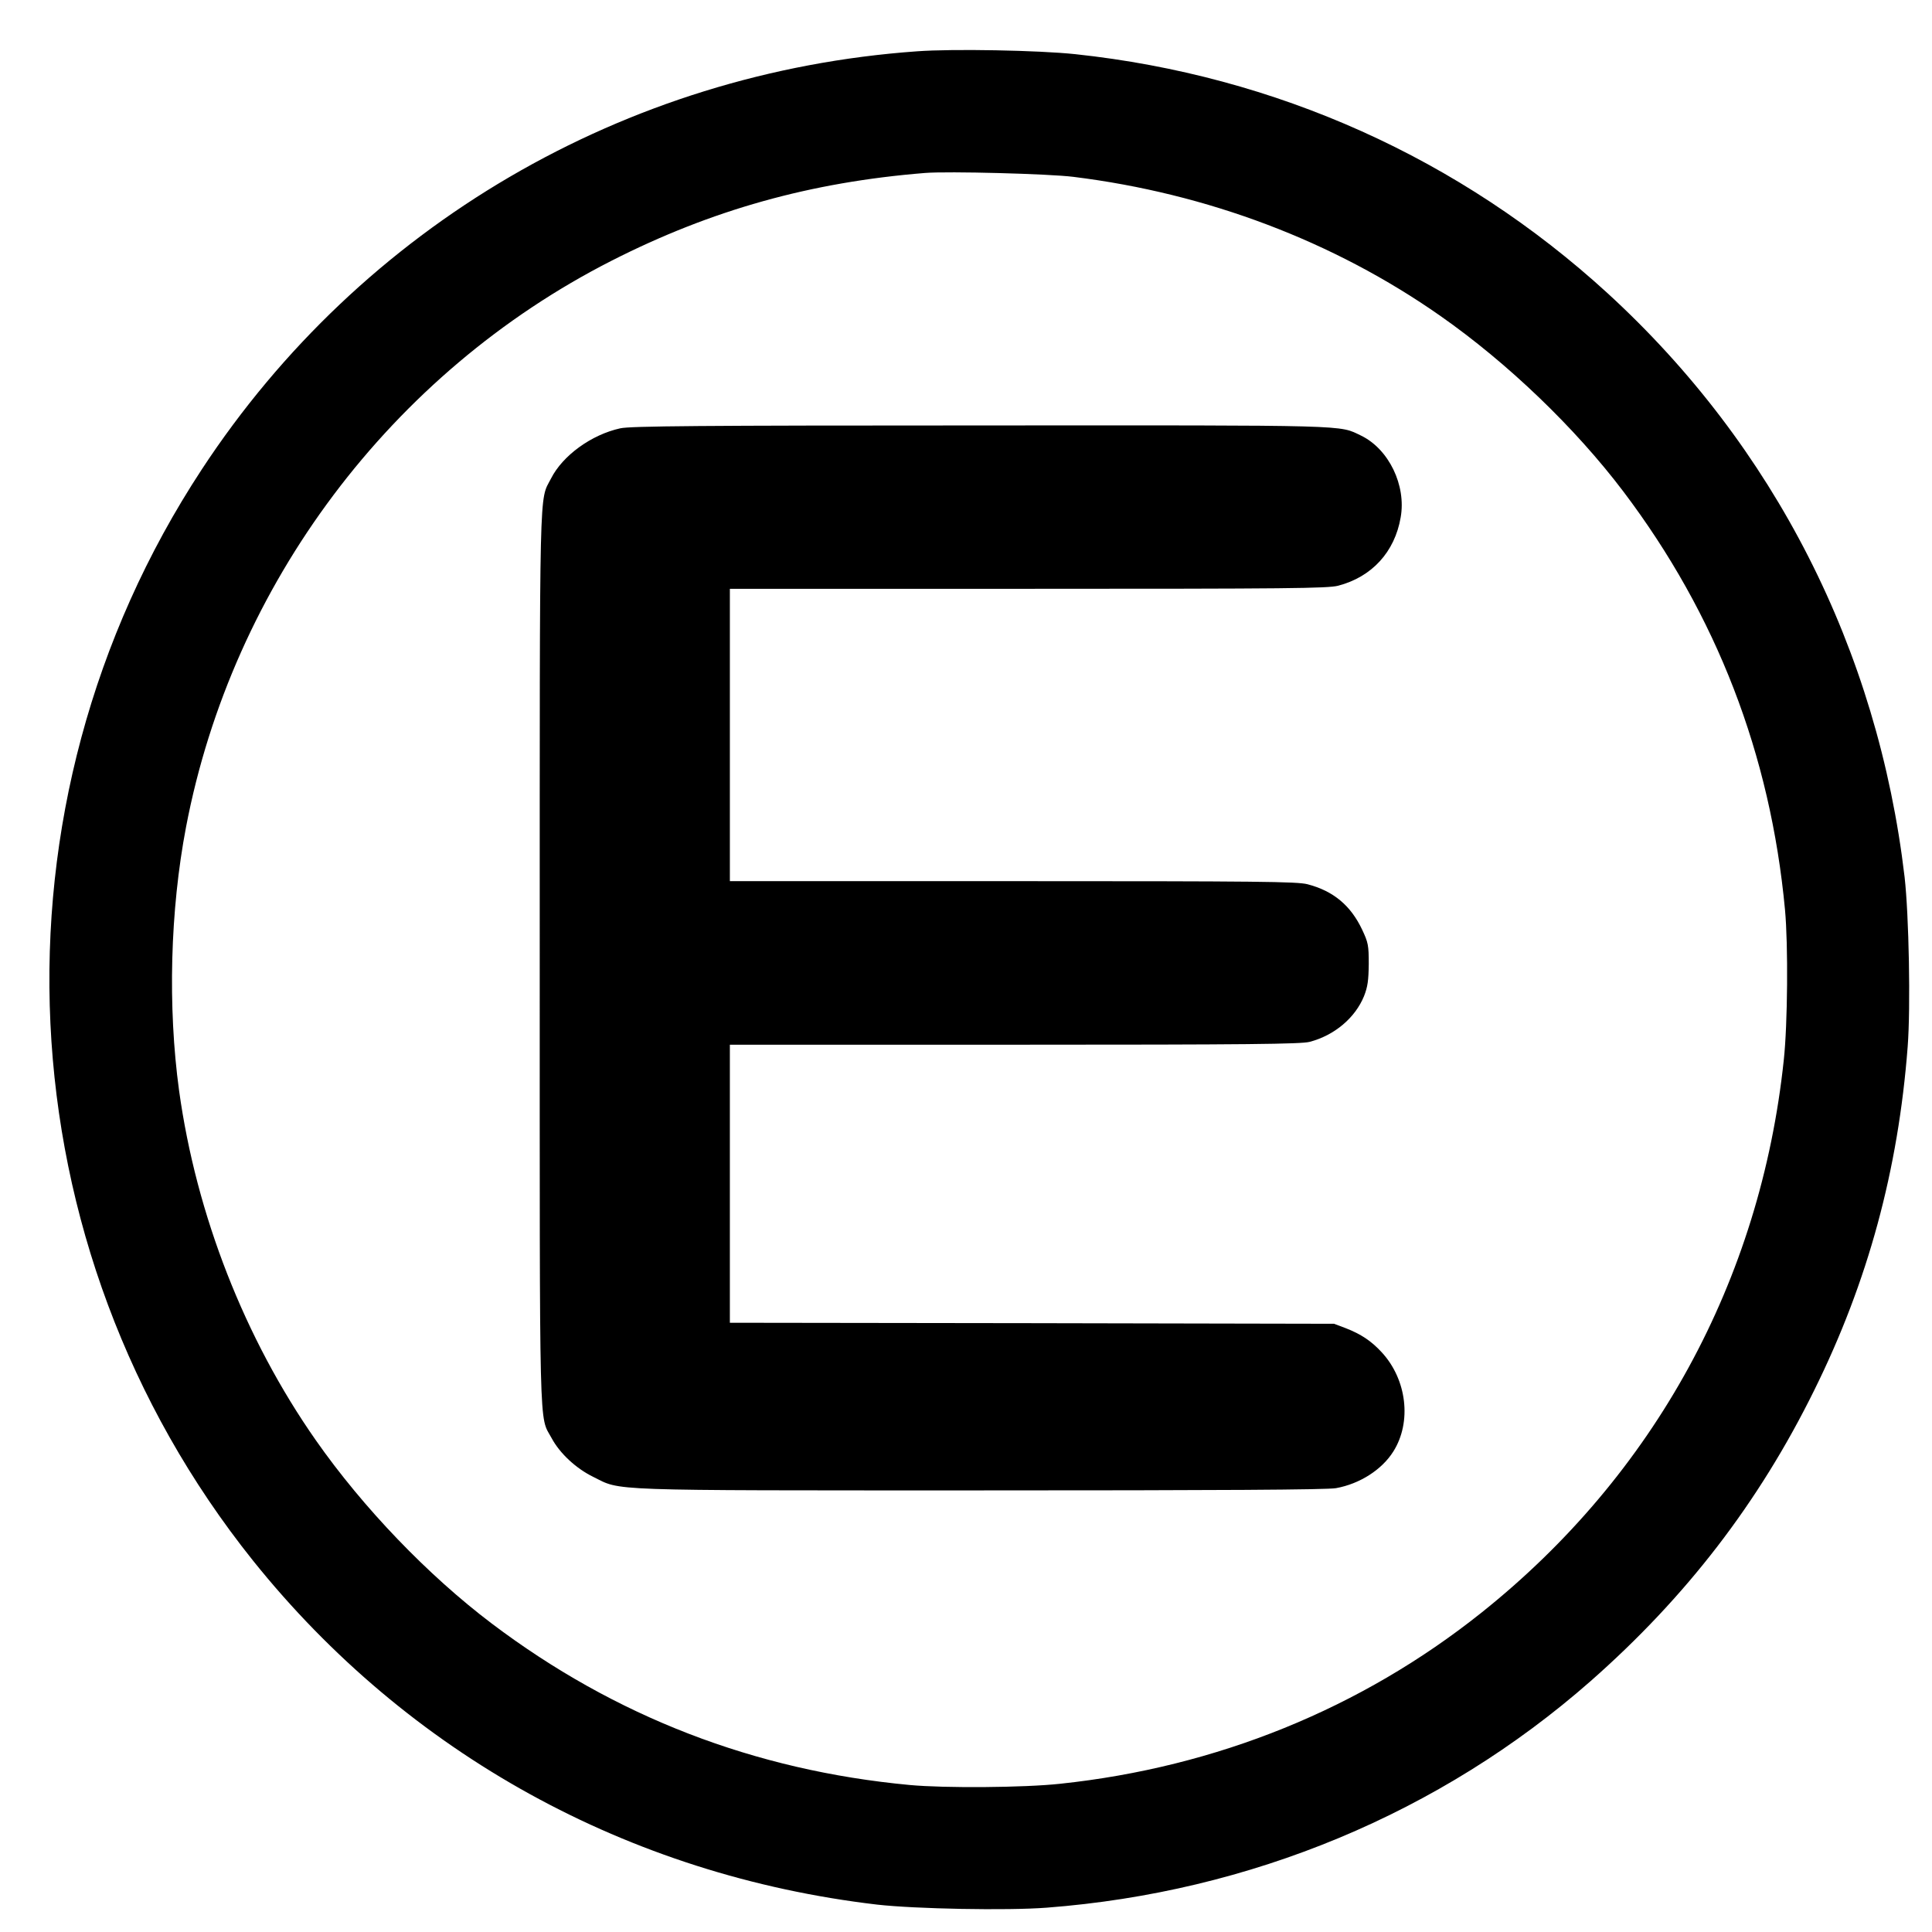 <?xml version="1.0" standalone="no"?>
<!DOCTYPE svg PUBLIC "-//W3C//DTD SVG 20010904//EN"
 "http://www.w3.org/TR/2001/REC-SVG-20010904/DTD/svg10.dtd">
<svg version="1.0" xmlns="http://www.w3.org/2000/svg"
 width="945pt" height="945pt" viewBox="0 0 945 945"
 preserveAspectRatio="xMidYMid meet">

<g transform="translate(0,945) scale(0.1,-0.1)"
fill="#000000" stroke="none">
<path d="M4485 9199 c-1430 -102 -2717 -855 -3498 -2045 -1080 -1645 -978
-3802 251 -5338 757 -944 1835 -1539 3052 -1682 185 -21 636 -30 830 -15 996
76 1926 463 2660 1108 467 411 823 873 1094 1423 263 531 411 1078 457 1680
15 194 6 645 -15 830 -131 1113 -637 2108 -1452 2855 -721 660 -1622 1065
-2604 1170 -179 19 -600 27 -775 14z m765 -614 c655 -81 1274 -315 1795 -680
330 -231 660 -548 896 -860 455 -602 719 -1285 790 -2045 16 -172 13 -560 -6
-735 -114 -1079 -634 -2030 -1480 -2704 -587 -468 -1294 -755 -2060 -836 -175
-19 -563 -22 -735 -6 -760 71 -1443 335 -2045 790 -312 236 -629 566 -860 896
-348 497 -585 1103 -669 1710 -56 410 -44 881 34 1290 227 1187 1004 2221
2080 2769 489 249 975 385 1535 430 112 9 605 -4 725 -19z"/>
<path d="M3034 7355 c-141 -31 -282 -133 -339 -246 -58 -113 -55 27 -55 -2339
0 -2394 -4 -2240 58 -2354 40 -75 120 -149 204 -190 140 -69 33 -66 1894 -66
1159 0 1698 3 1739 11 116 21 224 90 280 179 91 144 67 352 -57 486 -51 55
-100 88 -177 118 l-56 21 -1477 3 -1478 2 0 680 0 680 1393 0 c1147 0 1401 3
1443 14 122 32 223 118 266 224 18 46 22 77 23 157 0 92 -3 105 -32 167 -56
119 -141 190 -268 223 -52 13 -232 15 -1442 15 l-1383 0 0 715 0 715 1458 0
c1277 0 1465 2 1517 15 165 43 277 165 306 334 28 157 -58 334 -193 400 -112
53 -24 51 -1863 50 -1371 0 -1712 -3 -1761 -14z"/>
</g>
</svg>
